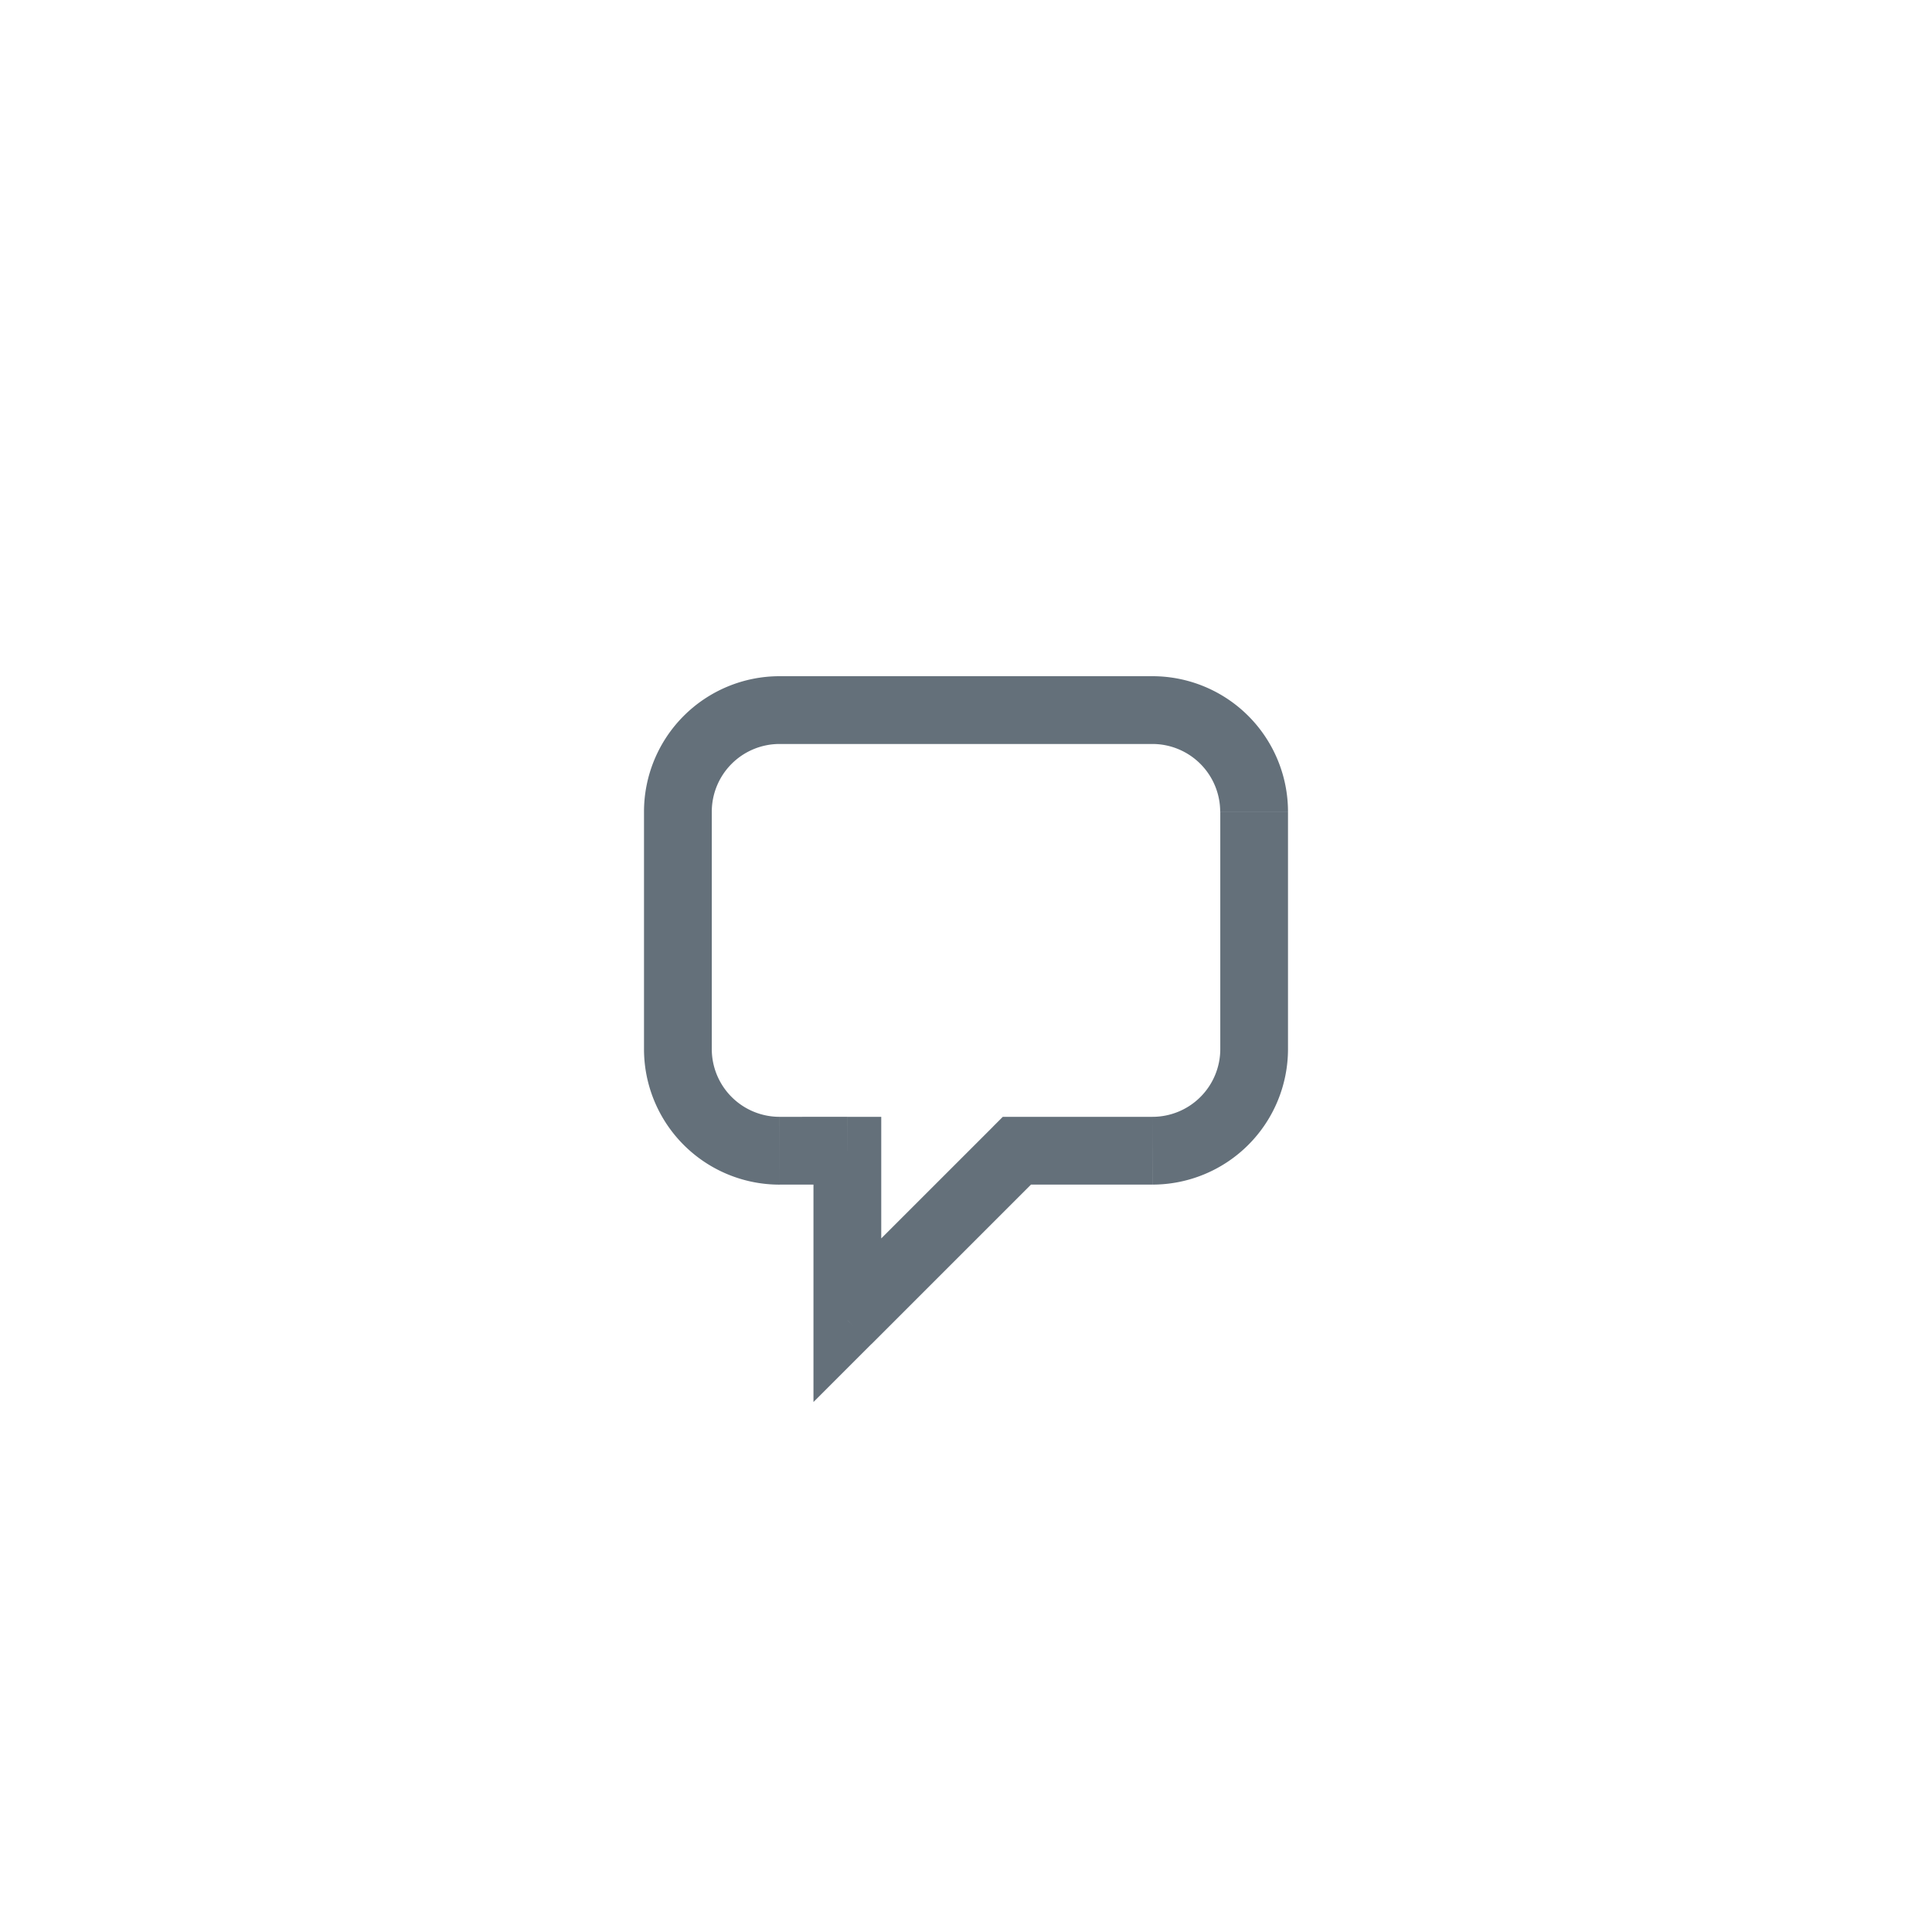 <?xml version="1.0" encoding="UTF-8"?> <svg xmlns="http://www.w3.org/2000/svg" width="60" height="60" viewBox="0 0 60 60"><g id="Group_407" data-name="Group 407" transform="translate(138 22240)"><rect id="Rectangle_241" data-name="Rectangle 241" width="60" height="60" transform="translate(-138 -22240)" fill="none"></rect><path id="Path_324" data-name="Path 324" d="M7.316,16.737H8.368V15.684H7.316Zm0,5.263H6.263v2.541l1.8-1.8Zm5.263-5.263V15.684h-.436l-.308.308ZM3.105,6.211A2.105,2.105,0,0,1,5.211,4.105V2A4.211,4.211,0,0,0,1,6.211Zm0,7.368V6.211H1v7.368Zm2.105,2.105a2.105,2.105,0,0,1-2.105-2.105H1a4.211,4.211,0,0,0,4.211,4.211Zm2.105,0H5.211v2.105H7.316ZM6.263,16.737V22H8.368V16.737Zm1.8,6.007,5.263-5.263-1.489-1.489L6.571,21.256Zm8.729-7.06H12.579v2.105h4.211Zm2.105-2.105a2.105,2.105,0,0,1-2.105,2.105v2.105A4.211,4.211,0,0,0,21,13.579Zm0-7.368v7.368H21V6.211ZM16.789,4.105a2.105,2.105,0,0,1,2.105,2.105H21A4.211,4.211,0,0,0,16.789,2Zm-11.579,0H16.789V2H5.211Z" transform="translate(-119 -22221)" fill="#64707A"></path></g></svg> 